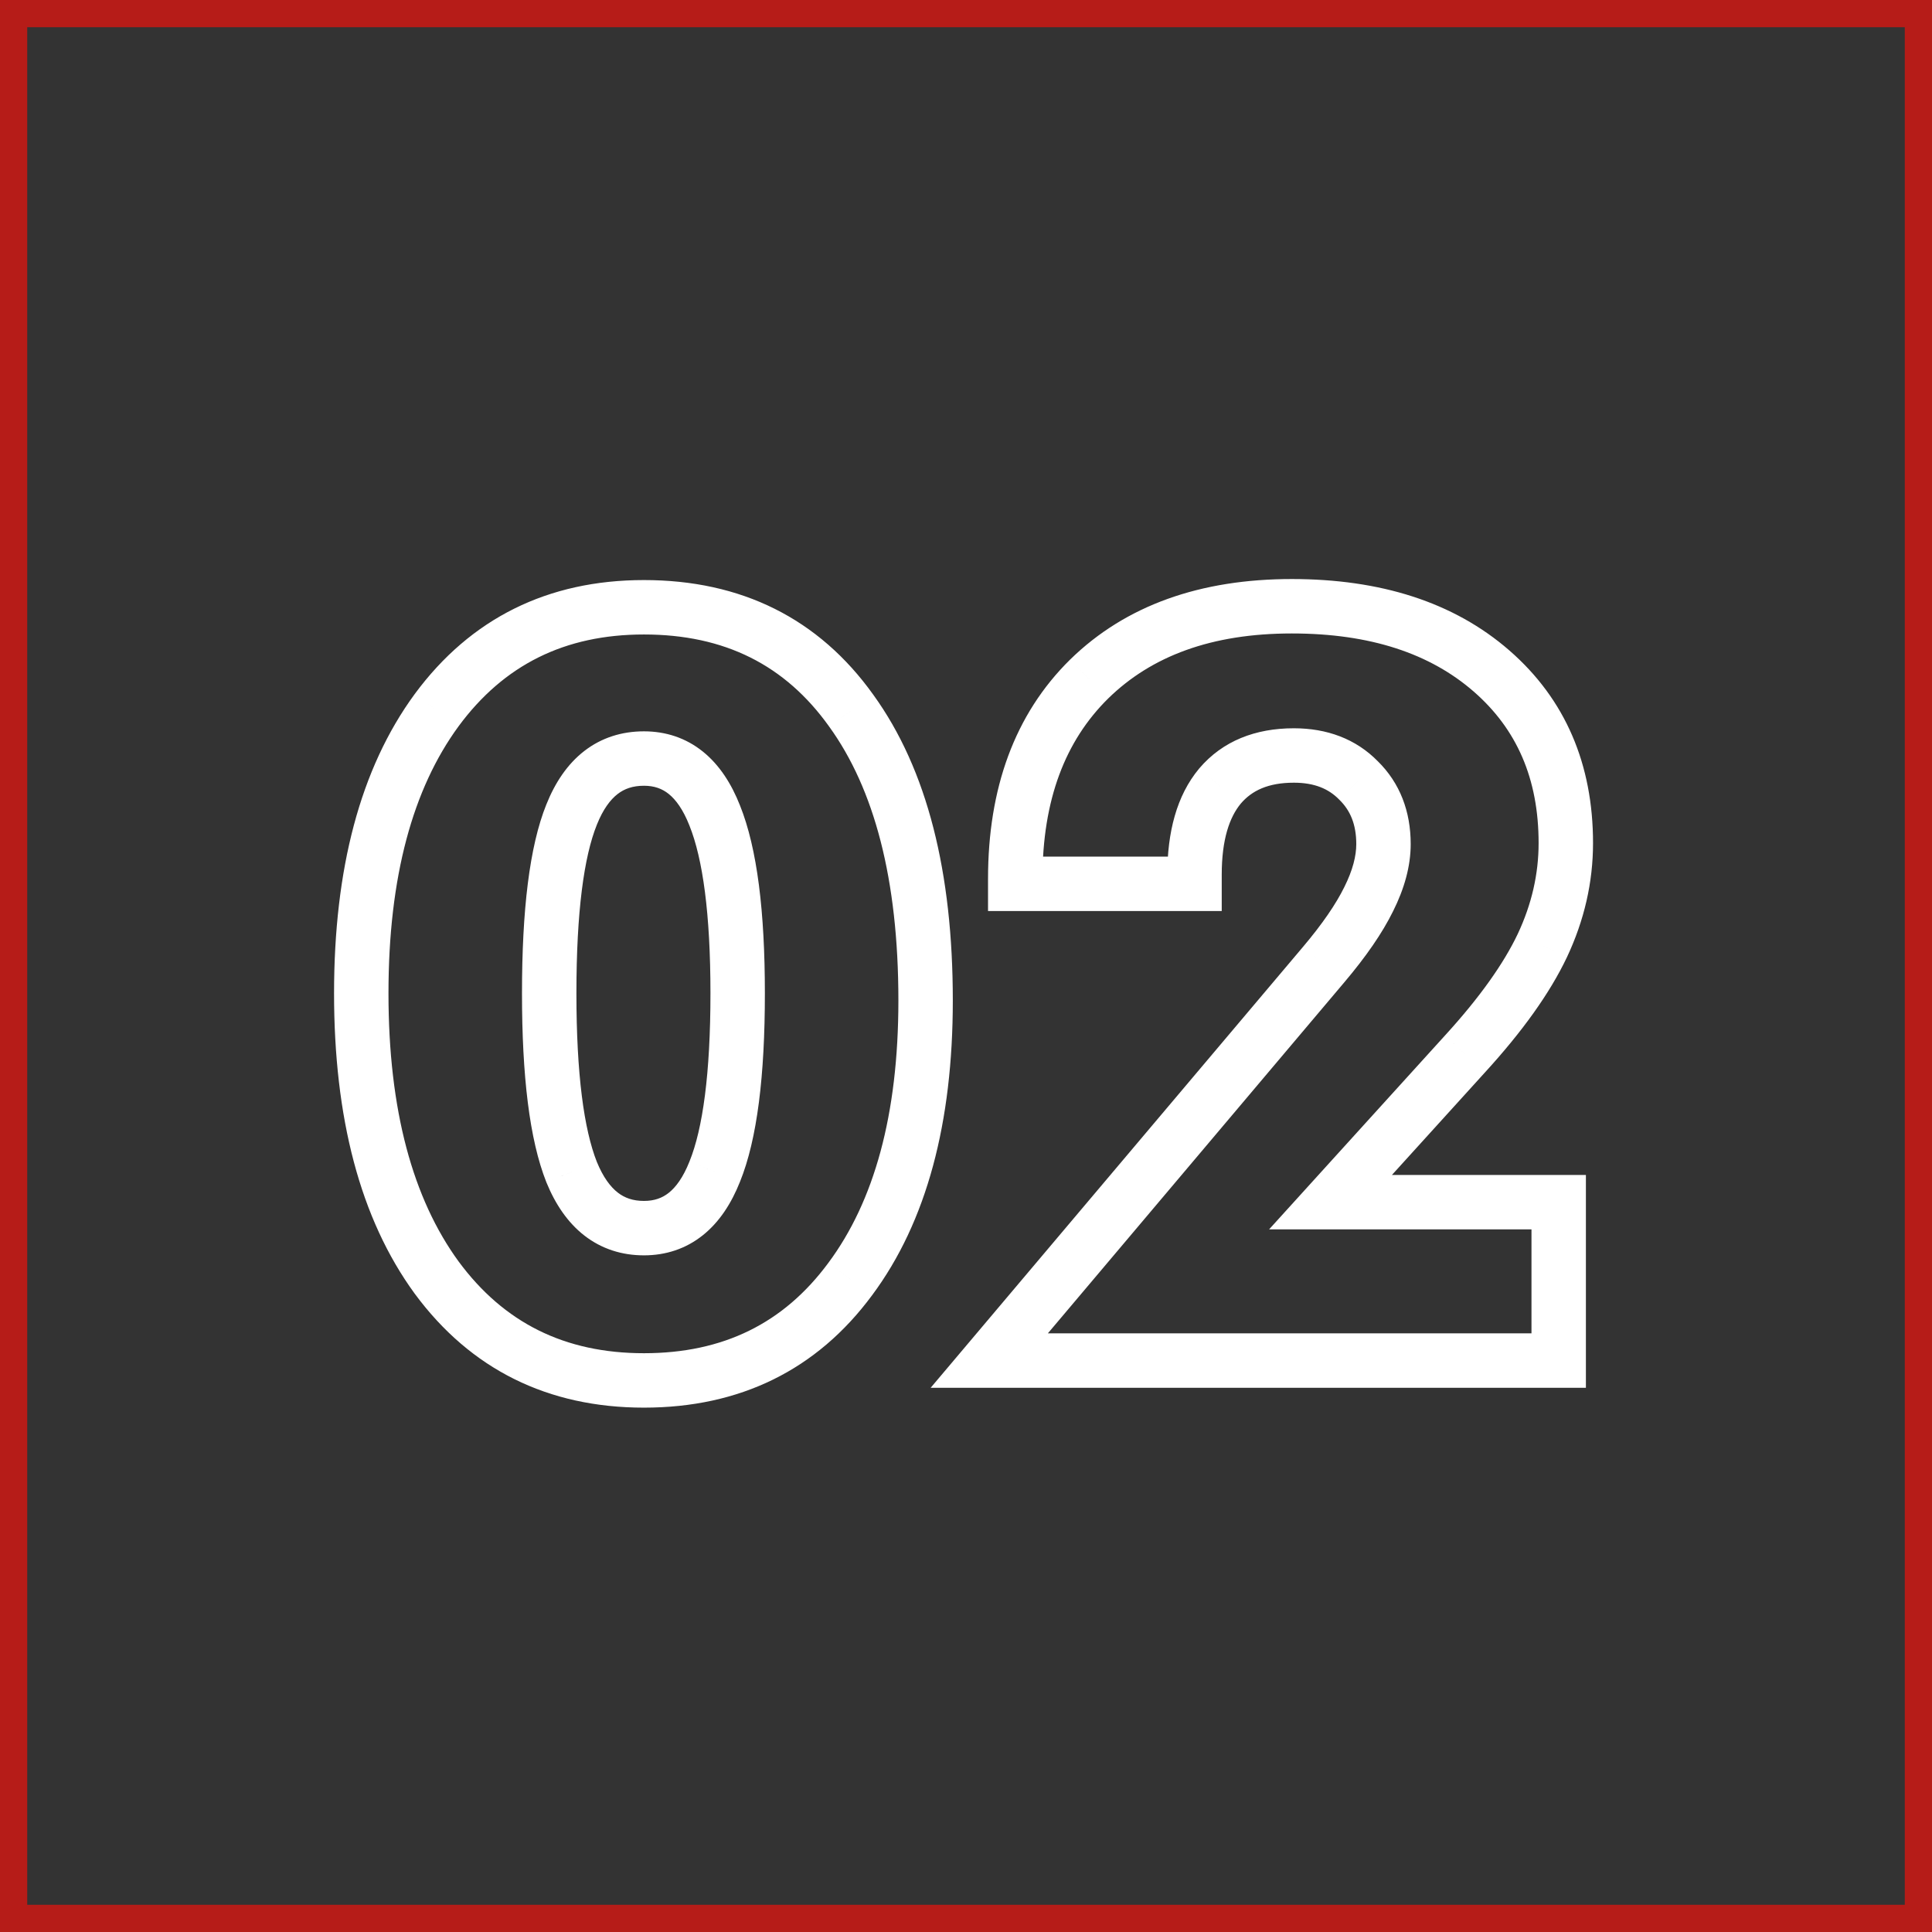 <?xml version="1.0" encoding="UTF-8"?> <svg xmlns="http://www.w3.org/2000/svg" width="213" height="213" viewBox="0 0 213 213" fill="none"><rect x="0" y="0" width="213" height="213" fill="#333333" stroke="none"/> <path d="M93.735 141.016L91.328 139.225L91.322 139.233L93.735 141.016ZM48.14 140.847L45.715 142.615L45.72 142.621L45.725 142.628L48.14 140.847ZM48.14 78.293L45.725 76.513L45.72 76.52L48.14 78.293ZM93.848 78.35L91.406 80.093L91.411 80.1L91.416 80.107L93.848 78.35ZM63.02 129.224L60.231 130.329L60.237 130.344L60.243 130.36L63.02 129.224ZM78.799 129.167L76.019 128.04L76.014 128.051L76.01 128.062L78.799 129.167ZM78.799 89.917L76.007 91.014L76.011 91.025L76.015 91.035L78.799 89.917ZM63.02 89.805L65.802 90.928L65.805 90.919L63.02 89.805ZM99.046 110.3C99.046 122.936 96.356 132.465 91.328 139.225L96.143 142.806C102.196 134.667 105.046 123.719 105.046 110.3H99.046ZM91.322 139.233C86.413 145.879 79.748 149.19 70.994 149.19V155.19C81.556 155.19 90.052 151.051 96.148 142.798L91.322 139.233ZM70.994 149.19C62.257 149.19 55.548 145.837 50.554 139.066L45.725 142.628C51.887 150.981 60.414 155.19 70.994 155.19V149.19ZM50.564 139.08C45.524 132.167 42.829 122.423 42.829 109.514H36.829C36.829 123.184 39.675 134.329 45.715 142.615L50.564 139.08ZM42.829 109.514C42.829 96.644 45.523 86.94 50.56 80.067L45.72 76.52C39.675 84.77 36.829 95.88 36.829 109.514H42.829ZM50.554 80.074C55.548 73.304 62.257 69.951 70.994 69.951V63.951C60.414 63.951 51.887 68.159 45.725 76.513L50.554 80.074ZM70.994 69.951C79.89 69.951 86.574 73.328 91.406 80.093L96.289 76.606C90.265 68.173 81.713 63.951 70.994 63.951V69.951ZM91.416 80.107C96.375 86.967 99.046 96.909 99.046 110.3H105.046C105.046 96.215 102.252 84.856 96.279 76.592L91.416 80.107ZM57.549 109.514C57.549 118.573 58.365 125.62 60.231 130.329L65.809 128.118C64.381 124.516 63.549 118.424 63.549 109.514H57.549ZM60.243 130.36C61.222 132.753 62.581 134.788 64.44 136.228C66.338 137.698 68.57 138.4 70.994 138.4V132.4C69.787 132.4 68.874 132.073 68.114 131.485C67.315 130.865 66.502 129.812 65.797 128.088L60.243 130.36ZM70.994 138.4C73.402 138.4 75.614 137.68 77.484 136.186C79.31 134.729 80.635 132.676 81.588 130.273L76.01 128.062C75.315 129.814 74.516 130.878 73.74 131.498C73.008 132.082 72.141 132.4 70.994 132.4V138.4ZM81.579 130.295C83.491 125.578 84.326 118.54 84.326 109.514H78.326C78.326 118.382 77.475 124.447 76.019 128.04L81.579 130.295ZM84.326 109.514C84.326 100.556 83.49 93.546 81.582 88.799L76.015 91.035C77.477 94.674 78.326 100.728 78.326 109.514H84.326ZM81.591 88.82C80.641 86.401 79.318 84.334 77.495 82.864C75.625 81.358 73.409 80.628 70.994 80.628V86.628C72.134 86.628 72.998 86.947 73.73 87.536C74.508 88.163 75.31 89.24 76.007 91.014L81.591 88.82ZM70.994 80.628C68.559 80.628 66.315 81.326 64.412 82.8C62.546 84.246 61.195 86.289 60.235 88.691L65.805 90.919C66.492 89.202 67.294 88.158 68.086 87.544C68.84 86.959 69.76 86.628 70.994 86.628V80.628ZM60.238 88.682C58.362 93.329 57.549 100.391 57.549 109.514H63.549C63.549 100.519 64.383 94.442 65.802 90.928L60.238 88.682ZM171.843 150V153H174.843V150H171.843ZM109.065 150L106.773 148.064L102.605 153H109.065V150ZM145.957 106.313L143.666 104.377L143.665 104.378L145.957 106.313ZM150.898 99.126L148.215 97.784L148.21 97.794L148.206 97.803L150.898 99.126ZM149.775 86.043L147.632 88.142L147.654 88.164L147.676 88.186L149.775 86.043ZM134.502 86.66L132.216 84.717L132.207 84.728L132.197 84.74L134.502 86.66ZM131.694 97.441V100.441H134.694V97.441H131.694ZM111.929 97.441H108.929V100.441H111.929V97.441ZM120.071 74.868L117.972 72.725L117.964 72.732L120.071 74.868ZM170.046 104.236L172.757 105.521L172.762 105.511L170.046 104.236ZM161.511 116.196L159.297 114.173L159.289 114.181L161.511 116.196ZM146.687 132.537L144.465 130.521L139.915 135.537H146.687V132.537ZM171.843 132.537H174.843V129.537H171.843V132.537ZM171.843 147H109.065V153H171.843V147ZM111.357 151.936L148.249 108.249L143.665 104.378L106.773 148.064L111.357 151.936ZM148.248 108.25C150.587 105.483 152.397 102.879 153.591 100.449L148.206 97.803C147.303 99.641 145.819 101.829 143.666 104.377L148.248 108.25ZM153.582 100.468C154.816 97.999 155.527 95.516 155.527 93.061H149.527C149.527 94.35 149.152 95.91 148.215 97.784L153.582 100.468ZM155.527 93.061C155.527 89.481 154.358 86.332 151.875 83.899L147.676 88.186C148.861 89.347 149.527 90.877 149.527 93.061H155.527ZM151.918 83.943C149.471 81.444 146.275 80.291 142.644 80.291V86.291C144.928 86.291 146.486 86.972 147.632 88.142L151.918 83.943ZM142.644 80.291C138.433 80.291 134.807 81.67 132.216 84.717L136.788 88.603C138.016 87.159 139.818 86.291 142.644 86.291V80.291ZM132.197 84.74C129.71 87.725 128.694 91.775 128.694 96.431H134.694C134.694 92.551 135.551 90.088 136.807 88.581L132.197 84.74ZM128.694 96.431V97.441H134.694V96.431H128.694ZM131.694 94.441H111.929V100.441H131.694V94.441ZM114.929 97.441V96.88H108.929V97.441H114.929ZM114.929 96.88C114.929 88.171 117.444 81.672 122.177 77.004L117.964 72.732C111.842 78.77 108.929 86.946 108.929 96.88H114.929ZM122.17 77.011C126.95 72.329 133.577 69.838 142.419 69.838V63.838C132.394 63.838 124.122 66.701 117.972 72.725L122.17 77.011ZM142.419 69.838C151.107 69.838 157.678 72.072 162.462 76.233L166.4 71.706C160.253 66.359 152.15 63.838 142.419 63.838V69.838ZM162.462 76.233C167.209 80.362 169.629 85.83 169.629 92.949H175.629C175.629 84.271 172.584 77.086 166.4 71.706L162.462 76.233ZM169.629 92.949C169.629 96.342 168.875 99.671 167.331 102.961L172.762 105.511C174.662 101.464 175.629 97.268 175.629 92.949H169.629ZM167.336 102.95C165.786 106.219 163.148 109.958 159.297 114.173L163.726 118.22C167.811 113.75 170.863 109.515 172.757 105.521L167.336 102.95ZM159.289 114.181L144.465 130.521L148.909 134.552L163.733 118.212L159.289 114.181ZM146.687 135.537H171.843V129.537H146.687V135.537ZM168.843 132.537V150H174.843V132.537H168.843Z" fill="white"></path> <rect x="1.5" y="1.5" width="210" height="210" stroke="#B61C18" stroke-width="3"></rect> </svg> 